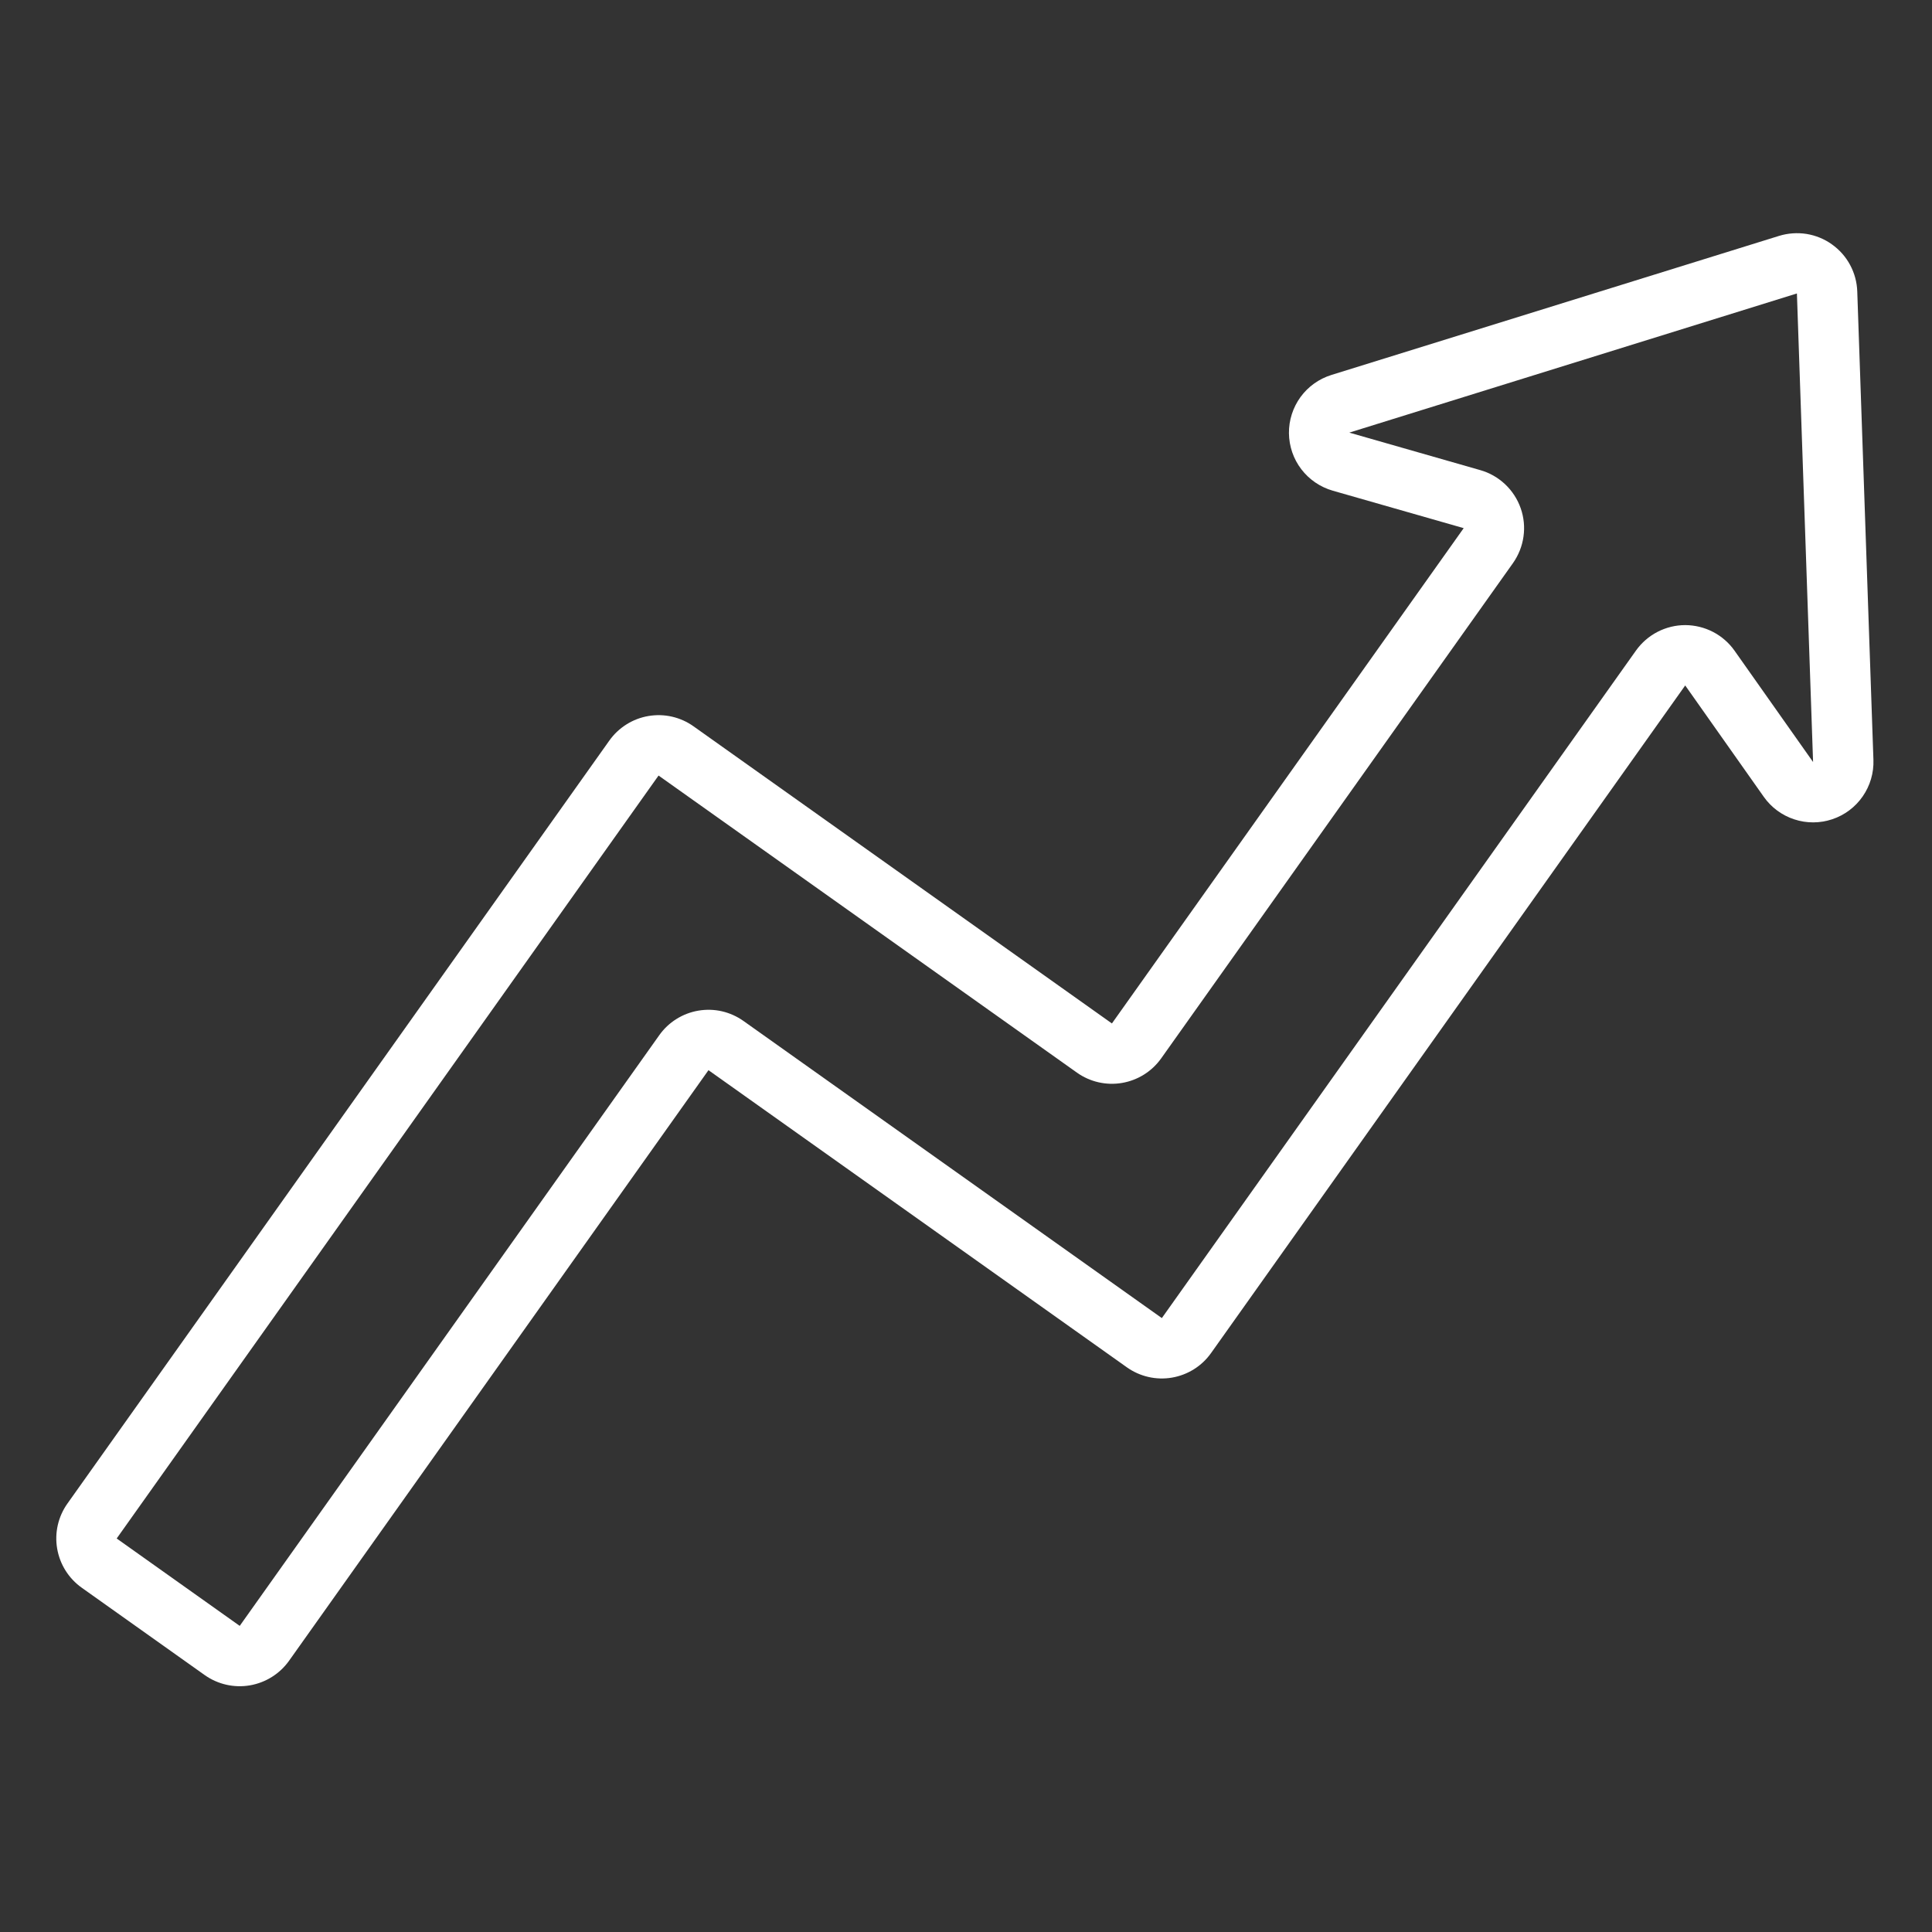 <svg width="38" height="38" viewBox="0 0 38 38" fill="none" xmlns="http://www.w3.org/2000/svg">
<rect x="0" y="0" width="38" height="38" fill="#333333" stroke="none"/>
<path d="M36.53 5.733C36.524 5.551 36.476 5.372 36.389 5.211C36.303 5.05 36.18 4.912 36.031 4.806C35.883 4.7 35.711 4.63 35.531 4.601C35.35 4.573 35.166 4.586 34.991 4.64L26.187 7.375C25.943 7.451 25.73 7.603 25.579 7.81C25.429 8.017 25.349 8.267 25.352 8.522C25.355 8.778 25.44 9.026 25.595 9.229C25.75 9.432 25.967 9.58 26.213 9.651L28.789 10.388L21.87 20.13L13.641 14.286C13.514 14.195 13.37 14.131 13.218 14.096C13.066 14.061 12.909 14.057 12.755 14.083C12.601 14.109 12.454 14.165 12.322 14.248C12.19 14.331 12.075 14.439 11.985 14.566L1.327 29.572C1.144 29.829 1.071 30.148 1.124 30.458C1.177 30.769 1.351 31.046 1.607 31.228L4.028 32.948C4.285 33.129 4.604 33.202 4.914 33.149C5.224 33.096 5.501 32.923 5.684 32.667L13.935 21.049L22.165 26.894C22.422 27.076 22.74 27.149 23.051 27.096C23.361 27.043 23.638 26.87 23.82 26.613L33.146 13.482L34.691 15.672C34.838 15.881 35.049 16.037 35.292 16.116C35.535 16.196 35.797 16.195 36.04 16.113C36.282 16.032 36.492 15.874 36.637 15.664C36.783 15.454 36.857 15.202 36.848 14.947L36.53 5.733ZM34.116 12.798C34.007 12.643 33.862 12.517 33.693 12.429C33.525 12.342 33.338 12.296 33.148 12.295H33.146C32.957 12.295 32.77 12.341 32.601 12.428C32.433 12.515 32.288 12.641 32.178 12.795L22.852 25.925L14.623 20.081C14.496 19.991 14.352 19.926 14.2 19.891C14.048 19.856 13.891 19.852 13.737 19.878C13.583 19.904 13.436 19.96 13.304 20.043C13.172 20.125 13.057 20.234 12.967 20.361L4.715 31.979L2.295 30.26L12.953 15.254L21.183 21.098C21.44 21.28 21.758 21.353 22.069 21.3C22.379 21.247 22.656 21.074 22.838 20.818L29.758 11.076C29.867 10.921 29.939 10.742 29.965 10.554C29.992 10.366 29.973 10.175 29.91 9.996C29.847 9.817 29.742 9.655 29.604 9.525C29.466 9.395 29.299 9.299 29.116 9.247L26.539 8.509L35.343 5.772V5.774L35.661 14.988L34.116 12.798Z" fill="white"/>
</svg>
